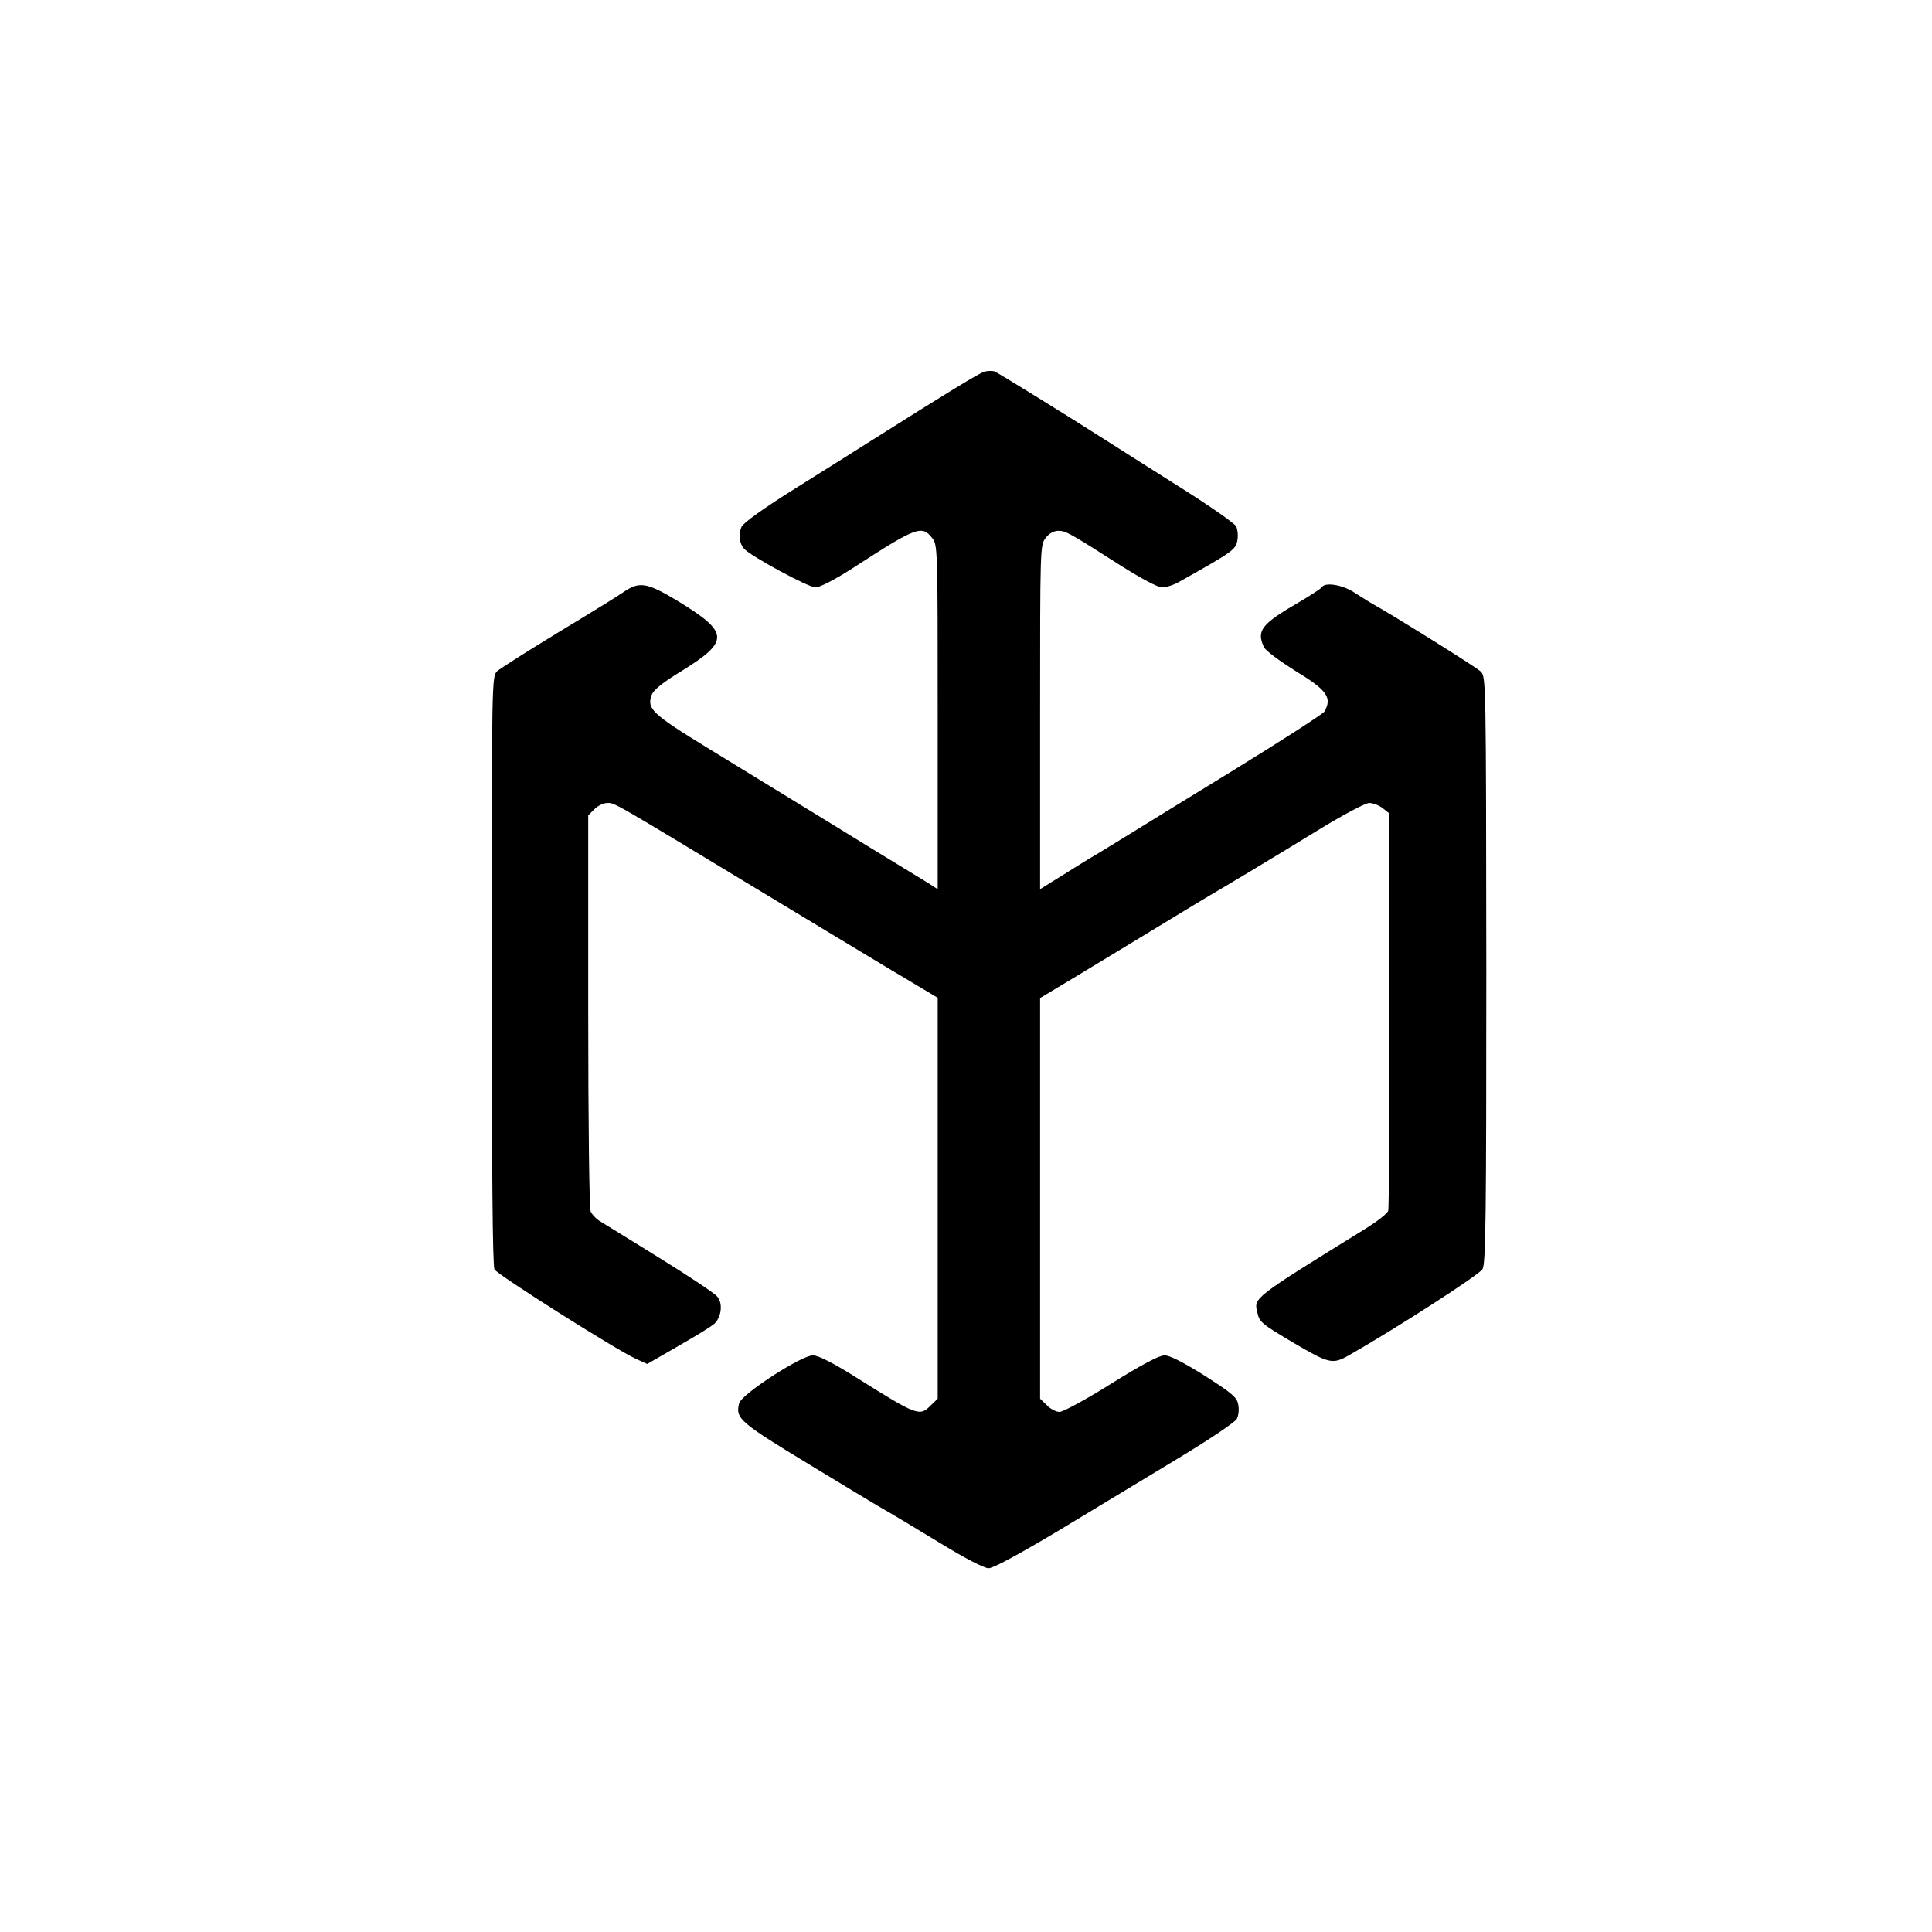 <?xml version="1.0" standalone="no"?>
<!DOCTYPE svg PUBLIC "-//W3C//DTD SVG 20010904//EN"
 "http://www.w3.org/TR/2001/REC-SVG-20010904/DTD/svg10.dtd">
<svg version="1.0" xmlns="http://www.w3.org/2000/svg"
 width="717pt" height="717pt" viewBox="0 0 717 717"
 preserveAspectRatio="xMidYMid meet">
<g transform="translate(0,717) scale(0.1,-0.1)"
fill="#000000" stroke="none">
<path d="M3654 5791 c-19 -5 -135 -76 -420 -256 -52 -33 -179 -113 -283 -178
-117 -73 -193 -128 -199 -142 -12 -27 -9 -60 9 -81 23 -27 239 -144 266 -144
17 1 72 29 143 75 230 149 251 157 289 109 21 -26 21 -34 21 -665 l0 -639 -42
27 c-24 14 -122 75 -218 133 -96 59 -224 138 -285 175 -60 37 -199 122 -307
188 -209 128 -229 147 -209 199 7 18 43 47 111 88 179 111 177 143 -17 261
-113 68 -141 72 -200 31 -15 -11 -122 -77 -238 -147 -115 -70 -219 -136 -230
-146 -20 -19 -20 -33 -20 -1110 0 -737 3 -1096 10 -1110 11 -20 448 -296 523
-331 l44 -20 116 67 c65 37 125 74 134 83 26 26 31 76 10 100 -9 12 -107 77
-217 145 -110 68 -210 130 -222 137 -12 8 -26 23 -31 34 -5 12 -9 324 -9 745
l0 725 23 23 c13 13 34 23 48 23 28 0 13 9 581 -335 226 -136 463 -280 528
-318 l117 -70 0 -744 0 -744 -25 -24 c-42 -43 -50 -40 -279 104 -86 54 -140
81 -159 81 -43 0 -265 -144 -274 -178 -14 -57 0 -69 272 -234 143 -87 271
-164 285 -171 14 -8 96 -57 183 -110 98 -60 169 -97 186 -97 17 0 111 51 257
138 126 76 324 196 440 266 123 74 216 137 224 150 7 14 9 36 5 55 -5 26 -25
42 -125 106 -78 49 -129 75 -148 75 -20 0 -84 -34 -198 -105 -92 -58 -179
-105 -192 -105 -12 0 -34 11 -47 25 l-25 24 0 744 0 743 138 83 c75 45 211
128 302 183 91 55 174 106 185 112 52 30 247 147 400 241 99 61 181 104 196
105 15 0 37 -9 50 -19 l24 -19 1 -729 c0 -400 -1 -736 -4 -746 -2 -10 -41 -40
-86 -68 -417 -258 -413 -255 -400 -309 8 -37 16 -43 132 -112 134 -79 147 -82
206 -49 176 100 486 300 498 321 12 21 14 195 14 1112 -1 1073 -1 1088 -21
1106 -16 16 -335 215 -410 256 -11 7 -39 24 -62 39 -42 27 -106 37 -117 18 -3
-5 -43 -31 -87 -57 -138 -80 -157 -105 -128 -166 6 -13 58 -51 115 -87 119
-72 139 -100 109 -152 -6 -9 -156 -106 -335 -216 -179 -110 -365 -224 -413
-254 -48 -30 -100 -61 -115 -70 -16 -9 -65 -40 -110 -68 l-82 -51 0 639 c0
631 0 639 21 665 12 16 30 26 46 26 28 0 38 -5 229 -127 79 -50 141 -83 157
-83 14 0 43 9 62 20 208 117 212 120 218 160 2 14 0 34 -5 46 -5 11 -98 76
-206 144 -108 68 -226 143 -262 166 -174 111 -417 261 -430 266 -8 2 -24 2
-36 -1z"/>
</g>
</svg>
